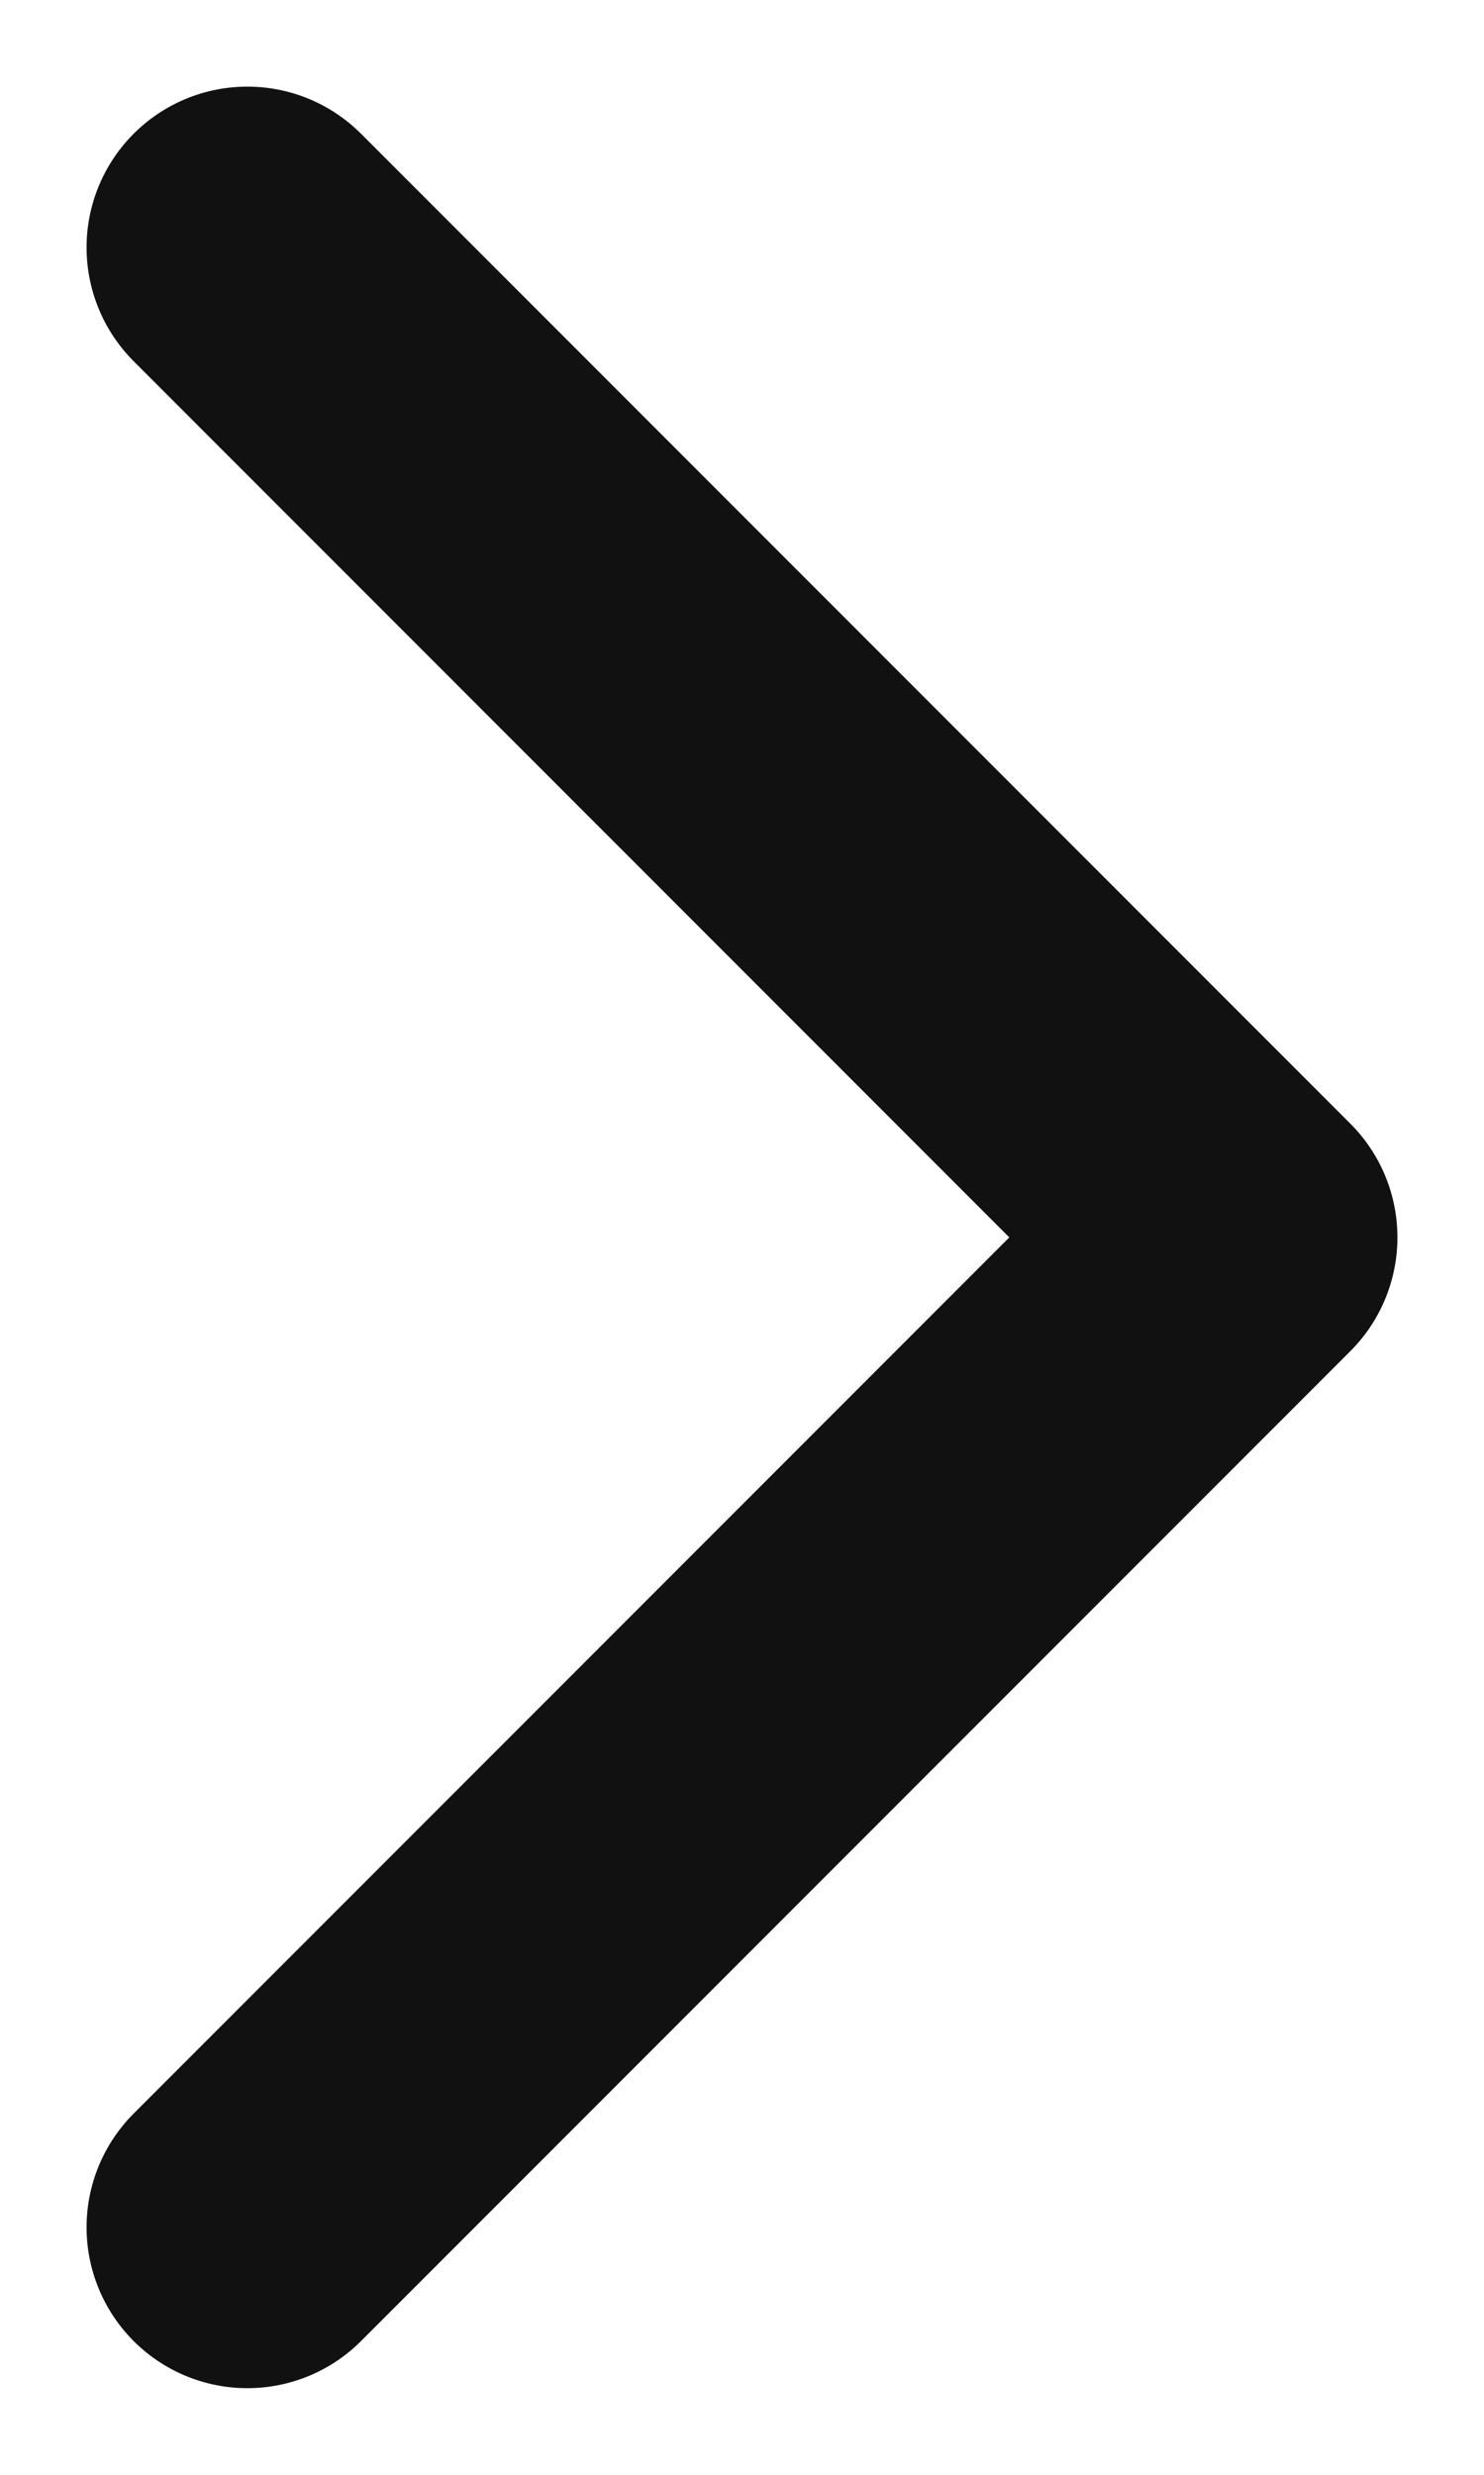 <svg width="6" height="10" viewBox="0 0 6 10" fill="none" xmlns="http://www.w3.org/2000/svg">
<path d="M1 1L5 5L1 9" stroke="#111111" stroke-width="1.3" stroke-linecap="round" stroke-linejoin="round"/>
</svg>
